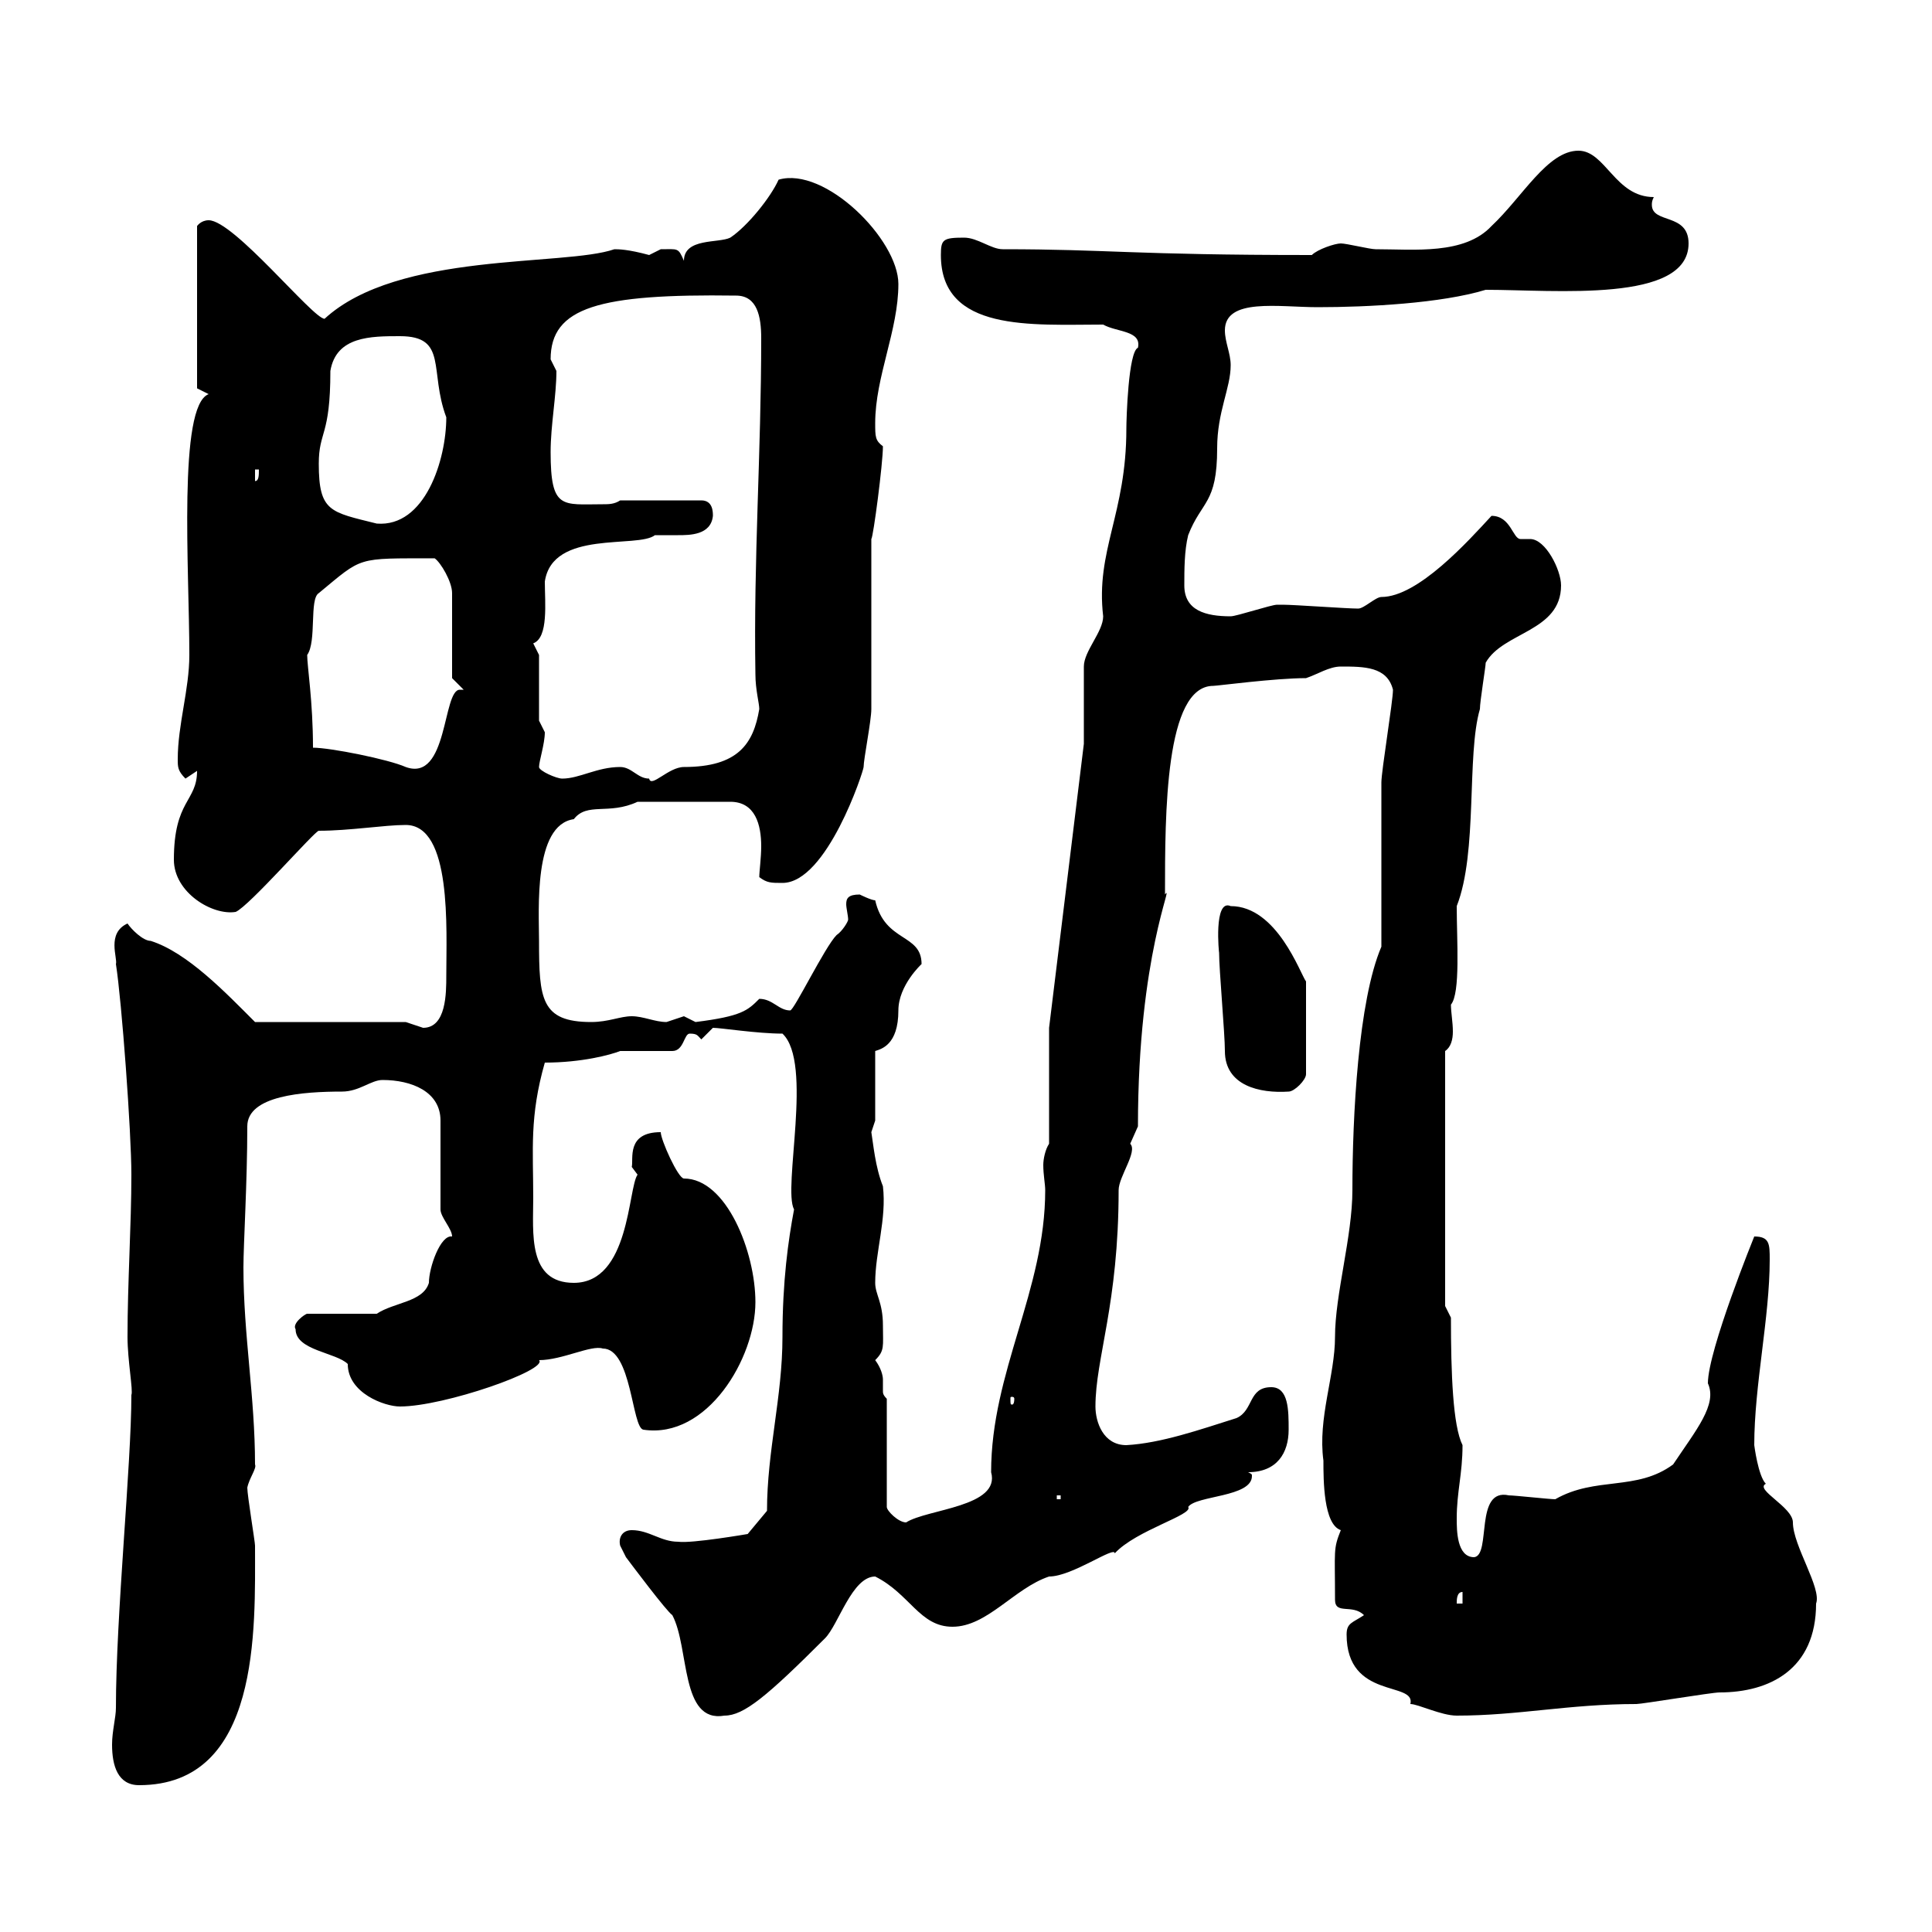 <svg xmlns="http://www.w3.org/2000/svg" xmlns:xlink="http://www.w3.org/1999/xlink" width="300" height="300"><path d="M18 265.20C18 266.70 17.40 268.80 17.40 270.90C17.40 274.20 18.30 277.20 21.60 277.20C40.50 277.20 39.60 252.90 39.60 240C39.60 239.40 38.40 232.20 38.40 231C38.70 229.50 39.90 228 39.60 227.40C39.60 216.90 37.80 207.30 37.80 196.80C37.80 193.20 38.40 183.60 38.40 174.90C38.40 170.10 47.10 169.50 53.10 169.50C55.80 169.50 57.60 167.70 59.40 167.70C63.90 167.70 68.40 169.50 68.40 174L68.40 187.80C68.40 189 70.20 190.80 70.20 192C68.40 191.70 66.60 196.80 66.60 199.20C65.70 202.20 61.20 202.20 58.50 204L47.70 204C47.40 204 45.30 205.50 45.90 206.40C45.90 209.70 52.20 210 54 211.80C54 216.30 59.70 218.40 62.10 218.40C69 218.40 85.20 212.70 83.70 211.20C87.30 211.20 91.80 208.80 93.60 209.40C98.10 209.40 98.10 221.70 99.90 222C109.80 223.50 117.30 210.90 117.30 202.20C117.30 194.40 112.80 183 106.20 183C105.30 183 102.60 177 102.60 175.80C97.20 175.80 98.40 180 98.10 181.20L99 182.40C97.50 184.50 97.80 199.20 89.10 199.20C81.90 199.20 82.80 191.40 82.80 186C82.80 178.50 82.20 173.40 84.60 165C90.30 165 94.80 163.80 96.30 163.20C97.20 163.20 103.50 163.20 104.40 163.20C106.20 163.20 106.20 160.50 107.10 160.50C108.30 160.50 108.30 160.80 108.90 161.40C108.90 161.40 110.70 159.60 110.70 159.60C111.90 159.60 117.60 160.50 121.50 160.50C126.30 165 121.50 184.50 123.30 187.80C122.40 192.60 121.50 198.90 121.50 207.60C121.50 216.90 119.10 225.30 119.10 234.60L116.10 238.20C116.10 238.20 107.40 239.70 105.30 239.40C102.60 239.40 100.80 237.60 98.10 237.60C96.60 237.60 96 238.80 96.30 240C96.30 240 97.20 241.80 97.20 241.80C98.10 243 103.50 250.20 104.40 250.80C107.10 255.90 105.60 267.60 112.50 266.40C115.50 266.40 119.10 263.40 128.10 254.40C130.20 252.30 132.30 244.80 135.90 244.80C141.30 247.50 142.80 252.60 147.90 252.60C153.30 252.60 157.50 246.60 162.90 244.80C166.50 244.80 173.10 240 173.10 241.20C176.40 237.60 185.40 235.20 184.50 234C185.70 232.20 194.40 232.50 194.40 229.20C194.40 228.90 194.40 228.90 193.80 228.60C198.30 228.60 200.10 225.60 200.10 222C200.10 219 200.10 215.40 197.40 215.40C193.80 215.40 194.70 219 192 220.20C186.30 222 180.30 224.10 174.90 224.40C171.30 224.40 170.10 220.80 170.10 218.40C170.10 210.90 173.70 202.50 173.70 184.80C173.70 182.70 176.70 178.80 175.50 177.60C175.50 177.60 176.70 174.90 176.70 174.90C176.70 148.20 182.40 136.80 180.90 138.90C180.90 126.30 180.90 106.50 188.40 106.50C189 106.50 198 105.30 202.80 105.30C204.60 104.70 206.40 103.50 208.20 103.50C211.80 103.50 215.40 103.50 216.30 107.10C216.30 108.90 214.50 119.70 214.50 121.50C214.50 125.40 214.50 143.40 214.50 147C210.90 155.40 210 173.40 210 184.80C210 192 207.30 201 207.30 207.60C207.30 213.60 204.60 220.20 205.50 226.80C205.50 229.80 205.50 236.70 208.20 237.60C207 240.60 207.30 240.60 207.30 248.40C207.30 250.80 210 249 211.80 250.80C210 252 209.10 252 209.10 253.80C209.10 264 219.90 261 219 264.60C220.20 264.60 223.80 266.40 226.20 266.40C235.80 266.40 243.60 264.60 254.10 264.60C255 264.60 265.80 262.80 267 262.80C274.80 262.80 282 259.20 282 249C282.90 246.60 278.40 240 278.40 236.40C278.40 234 272.40 231.30 274.20 230.40C273 229.20 272.40 224.40 272.40 224.40C272.40 215.10 274.80 204.60 274.80 195.60C274.80 193.20 274.80 192 272.40 192C272.40 192 265.20 209.70 265.20 214.80C266.70 218.10 263.40 222 259.80 227.40C254.10 231.60 247.80 229.20 241.50 232.80C240.60 232.80 235.20 232.20 234.30 232.20C228.90 231 231.60 241.50 228.90 241.80C226.20 241.80 226.20 237.60 226.20 235.80C226.20 231.60 227.10 228.90 227.10 224.40C225.60 221.40 225.30 213.30 225.30 204.60L224.40 202.80L224.40 163.20C225.30 162.60 225.60 161.40 225.60 160.20C225.60 158.70 225.30 157.20 225.30 156C226.80 154.20 226.20 146.10 226.20 140.70C229.50 132.30 227.70 117.30 229.80 110.10C229.80 108.90 230.70 103.50 230.70 102.90C233.40 98.10 242.40 98.10 242.40 90.90C242.40 88.50 240 83.70 237.60 83.70C236.70 83.70 236.10 83.70 236.10 83.70C234.90 83.70 234.60 80.10 231.60 80.10C228 84 220.20 92.70 214.50 92.70C213.60 92.70 211.80 94.50 210.90 94.50C209.10 94.50 201 93.90 199.20 93.90C199.20 93.90 199.20 93.90 198.30 93.90C197.40 93.90 192 95.70 191.10 95.70C187.20 95.70 183.90 94.80 183.90 90.90C183.90 88.50 183.90 85.50 184.50 83.10C186.60 77.70 189 78.30 189 69.60C189 63.90 191.10 60.30 191.10 56.70C191.10 54.90 190.20 53.10 190.20 51.30C190.20 46.20 198.60 47.70 204.60 47.70C212.40 47.70 223.80 47.10 230.70 45C241.50 45 262.20 47.10 262.20 37.80C262.20 33 256.50 34.80 256.50 31.80C256.50 31.50 256.50 31.20 256.80 30.60C250.80 30.60 249.30 23.40 245.10 23.40C240.30 23.40 236.40 30.60 231.60 35.10C227.40 39.60 219.60 38.70 213.60 38.70C212.70 38.70 209.10 37.80 208.20 37.80C207.30 37.80 204.60 38.70 203.70 39.60C175.80 39.60 172.20 38.70 155.70 38.70C153.90 38.70 151.80 36.90 149.70 36.90C146.40 36.90 146.10 37.20 146.10 39.60C146.10 51.60 160.20 50.40 171.30 50.40C173.40 51.60 177.30 51.30 176.70 54C175.20 54.60 174.90 65.10 174.90 66.60C174.90 79.80 170.10 85.50 171.30 95.70C171.30 98.10 168.30 101.10 168.30 103.50C168.30 105.30 168.30 113.70 168.30 115.50L162.90 159.60L162.90 177.60C162.30 178.50 162 180 162 180.90C162 182.40 162.30 183.90 162.30 184.80C162.30 200.40 153.90 213 153.90 228.60C155.40 234 144 234.30 140.70 236.40C139.50 236.40 137.70 234.60 137.70 234L137.70 217.20C137.10 216.60 137.10 216.30 137.10 216C137.10 215.40 137.10 215.10 137.10 214.20C137.10 213.60 136.80 212.40 135.90 211.20C137.40 209.70 137.10 209.10 137.10 205.80C137.10 202.20 135.90 201 135.90 199.20C135.90 194.40 137.70 189.30 137.10 184.20C135.90 181.20 135.60 177.60 135.30 175.80C135.30 175.80 135.90 174 135.90 174L135.90 163.20C136.80 162.90 139.50 162.30 139.50 156.90C139.50 153 143.10 149.70 143.10 149.70C143.10 144.90 137.40 146.40 135.90 139.80C135.30 139.80 133.50 138.90 133.50 138.90C131.70 138.90 131.40 139.50 131.40 140.40C131.40 141 131.70 142.20 131.70 142.80C131.70 143.10 130.80 144.60 129.90 145.20C128.10 147 123.30 156.90 122.70 156.90C120.90 156.90 120 155.10 117.90 155.10C116.10 156.90 115.20 157.80 108 158.70C108 158.70 106.20 157.80 106.20 157.80C106.20 157.80 103.50 158.70 103.50 158.70C101.70 158.70 99.90 157.80 98.10 157.80C96.30 157.80 94.50 158.70 91.80 158.70C84 158.70 83.70 155.10 83.70 146.10C83.70 141.30 82.80 128.10 89.10 127.20C91.20 124.50 94.50 126.60 99 124.50L113.40 124.50C117.30 124.50 118.20 128.10 118.20 131.40C118.20 133.20 117.90 135.30 117.90 136.20C119.10 137.10 119.70 137.10 121.50 137.10C128.40 137.10 134.10 119.70 134.10 119.10C134.10 117.90 135.30 111.90 135.30 110.10C135.30 106.50 135.30 87.30 135.30 83.70C135.60 83.40 137.10 72 137.10 69.30C135.90 68.40 135.90 67.80 135.90 65.70C135.90 58.50 139.50 51.30 139.50 44.10C139.50 37.20 128.10 25.80 120.90 27.90C119.70 30.60 116.10 35.10 113.40 36.90C111.60 37.80 106.20 36.90 106.20 40.50C105.30 38.40 105.30 38.70 102.60 38.70C102.60 38.70 100.80 39.60 100.80 39.60C97.50 38.70 96 38.70 95.40 38.70C87.60 41.40 61.80 39 50.40 49.50C48.60 49.50 36.30 34.20 32.40 34.20C31.20 34.20 30.60 35.10 30.60 35.10L30.60 60.30L32.40 61.20C27.60 63 29.40 88.50 29.40 101.70C29.40 107.10 27.60 112.50 27.60 117.90C27.60 119.10 27.60 119.70 28.80 120.90C28.80 120.90 30.60 119.70 30.60 119.70C30.60 124.50 27 124.20 27 133.50C27 138.60 33 142.20 36.60 141.60C38.70 140.70 48.90 129 49.50 129C54.30 129 59.70 128.10 63 128.10C70.20 128.10 69.30 144.30 69.30 151.50C69.30 154.20 69.30 159.60 65.70 159.60C65.70 159.60 63 158.70 63 158.70L39.60 158.70C35.10 154.20 29.10 147.90 23.40 146.10C22.20 146.10 20.40 144.30 19.80 143.40C16.50 144.90 18.30 148.80 18 149.70C18.90 155.40 20.40 175.80 20.40 182.40C20.40 190.20 19.80 199.20 19.80 207.60C19.80 211.20 20.70 216 20.40 216.60C20.40 227.40 18 250.80 18 265.20ZM227.10 247.20L227.10 249L226.20 249C226.20 248.40 226.20 247.20 227.10 247.20ZM164.10 232.20L164.70 232.20L164.70 232.80L164.10 232.80ZM157.50 217.20C157.50 218.10 157.20 218.10 157.20 218.10C156.90 218.10 156.90 218.10 156.90 217.20C156.90 216.90 156.90 216.90 157.20 216.90C157.20 216.90 157.50 216.90 157.50 217.20ZM190.20 163.20C190.20 168.60 195.60 169.80 200.10 169.50C201 169.50 202.80 167.70 202.80 166.80L202.80 152.40C201.90 151.20 198.30 140.70 191.10 140.70C188.40 139.50 189.30 148.20 189.30 147.90C189.30 150.60 190.20 160.50 190.20 163.20ZM83.70 119.10C83.70 118.20 84.60 115.50 84.60 113.70C84.60 113.70 83.70 111.90 83.70 111.90L83.70 101.70C83.70 101.70 82.80 99.90 82.80 99.90C85.20 99 84.60 93.60 84.60 90.30C85.80 82.20 99 85.20 101.70 83.10C103.20 83.10 104.40 83.10 105.30 83.10C107.10 83.10 110.40 83.10 110.70 80.10C110.70 79.50 110.70 77.70 108.90 77.70L96.30 77.70C95.40 78.30 94.50 78.30 93.60 78.30C87.30 78.30 85.50 79.20 85.50 70.20C85.50 66 86.40 61.50 86.40 57.60C86.40 57.60 85.50 55.80 85.50 55.80C85.50 47.70 93 45.60 114.30 45.90C117.60 45.90 118.20 49.20 118.20 52.50C118.20 70.50 117 86.70 117.30 104.70C117.30 107.10 117.90 109.20 117.90 110.10C117 115.50 114.60 119.10 106.20 119.10C103.80 119.10 101.10 122.40 100.80 120.90C99 120.90 98.10 119.10 96.30 119.10C92.70 119.10 90 120.90 87.30 120.90C86.40 120.90 83.70 119.70 83.70 119.10ZM48.60 116.10C48.60 108.90 47.70 103.50 47.70 101.70C49.20 99.60 48 93 49.50 92.10C56.40 86.40 55.20 86.70 67.50 86.70C68.40 87.30 70.20 90.30 70.20 92.10L70.20 105.30L72 107.10C72 107.10 71.40 107.10 71.40 107.10C68.70 107.10 69.60 121.50 63 119.10C60.30 117.90 51.30 116.10 48.60 116.10ZM49.50 72C49.50 66.90 51.30 67.80 51.30 57.60C52.20 52.20 57.60 52.20 62.10 52.20C69.60 52.20 66.60 57.60 69.30 64.80C69.30 71.40 66 81.90 58.50 81.30C51.30 79.50 49.50 79.50 49.50 72ZM39.60 72.90L40.20 72.90C40.20 73.80 40.20 74.70 39.60 74.70Z"/></svg>